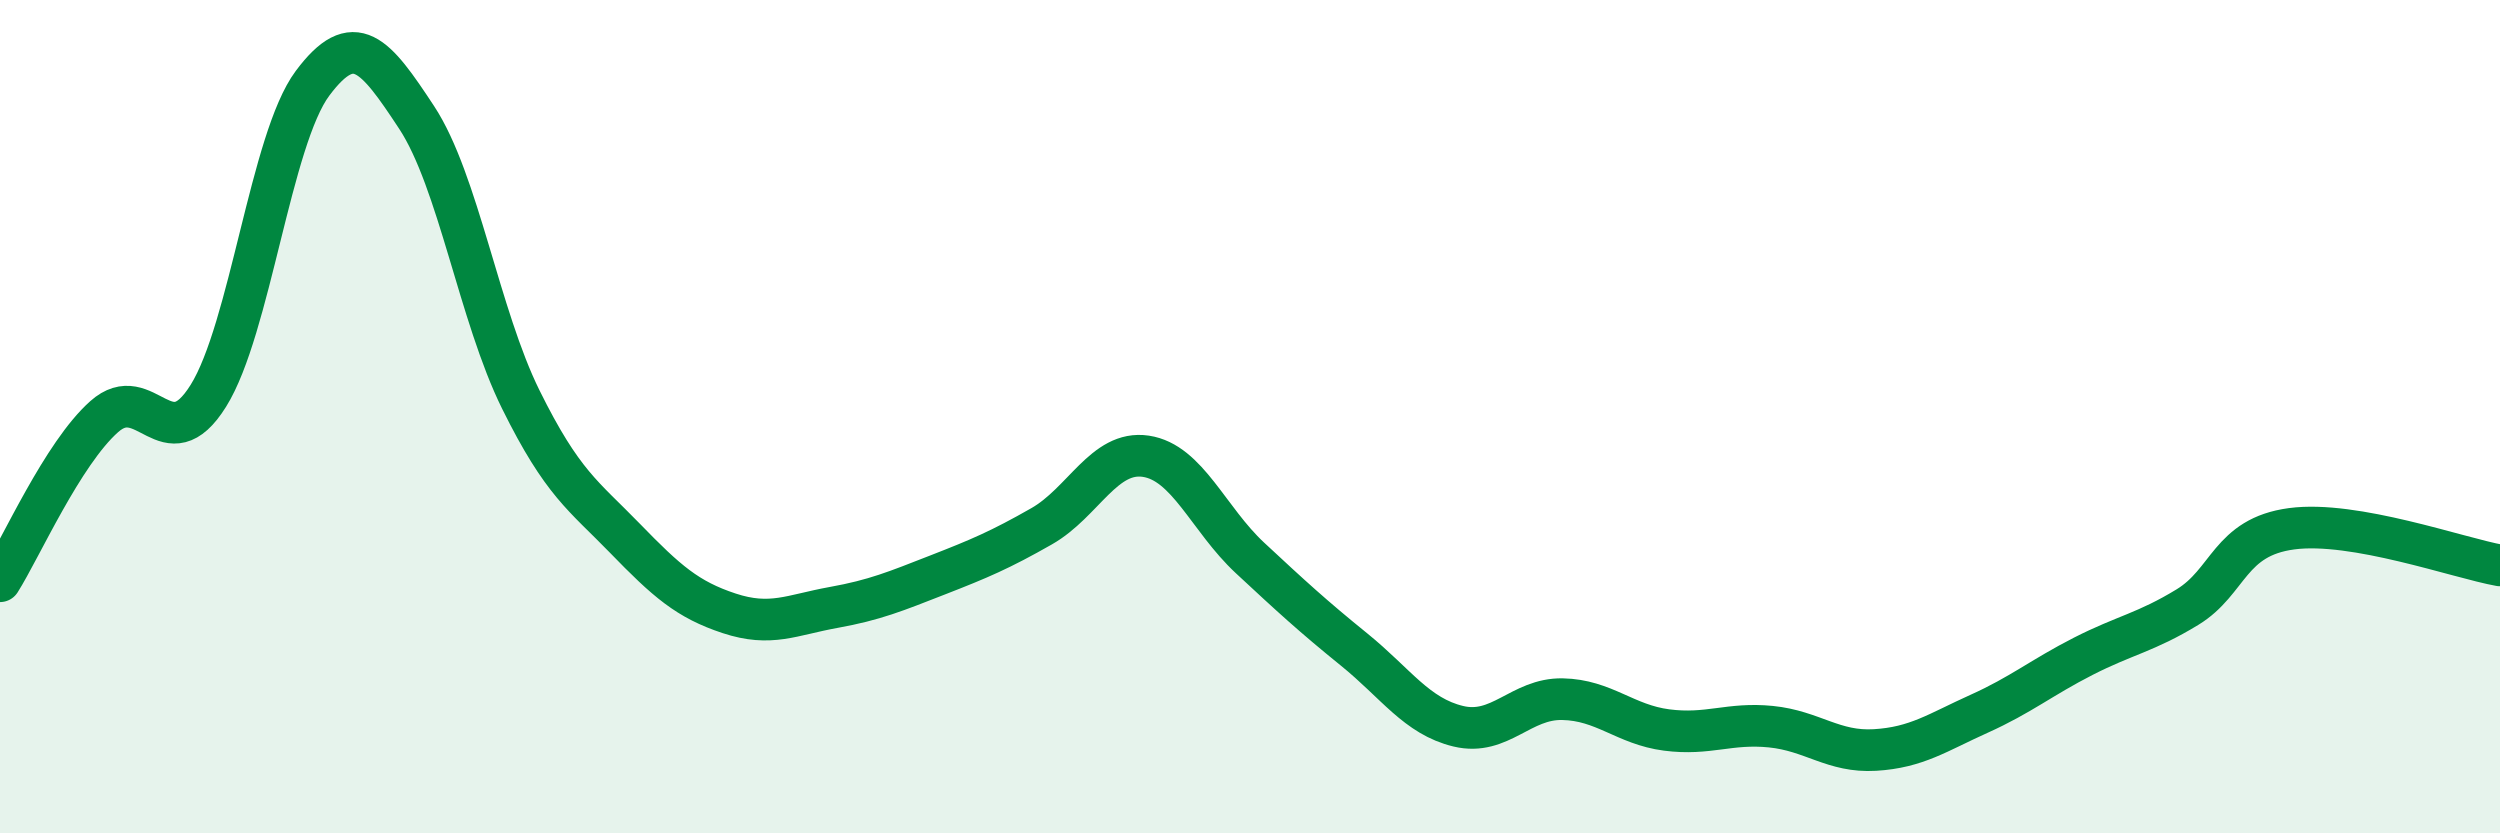 
    <svg width="60" height="20" viewBox="0 0 60 20" xmlns="http://www.w3.org/2000/svg">
      <path
        d="M 0,13.95 C 0.5,13.16 1.5,10.89 2.5,10 C 3.5,9.11 4,11.1 5,9.5 C 6,7.9 6.5,3.34 7.5,2 C 8.5,0.66 9,1.3 10,2.82 C 11,4.34 11.5,7.57 12.5,9.59 C 13.5,11.61 14,11.89 15,12.92 C 16,13.95 16.5,14.39 17.5,14.72 C 18.5,15.05 19,14.76 20,14.58 C 21,14.4 21.5,14.19 22.5,13.8 C 23.5,13.41 24,13.2 25,12.63 C 26,12.06 26.5,10.8 27.5,10.95 C 28.5,11.1 29,12.46 30,13.39 C 31,14.32 31.5,14.78 32.5,15.59 C 33.5,16.4 34,17.19 35,17.43 C 36,17.67 36.5,16.76 37.5,16.78 C 38.5,16.8 39,17.39 40,17.52 C 41,17.65 41.5,17.34 42.5,17.44 C 43.5,17.54 44,18.06 45,18 C 46,17.94 46.5,17.58 47.5,17.13 C 48.5,16.68 49,16.26 50,15.75 C 51,15.24 51.5,15.18 52.5,14.57 C 53.5,13.96 53.5,12.89 55,12.69 C 56.5,12.49 59,13.39 60,13.57L60 20L0 20Z"
        fill="#008740"
        opacity="0.1"
        stroke-linecap="round"
        stroke-linejoin="round"
      />
      <path
        d="M 0,13.95 C 0.5,13.16 1.5,10.89 2.5,10 C 3.5,9.11 4,11.1 5,9.5 C 6,7.9 6.5,3.34 7.5,2 C 8.5,0.66 9,1.3 10,2.82 C 11,4.34 11.5,7.57 12.5,9.59 C 13.5,11.61 14,11.89 15,12.92 C 16,13.95 16.5,14.39 17.5,14.72 C 18.5,15.05 19,14.76 20,14.58 C 21,14.4 21.5,14.19 22.5,13.8 C 23.5,13.41 24,13.2 25,12.63 C 26,12.06 26.5,10.8 27.5,10.95 C 28.5,11.1 29,12.46 30,13.39 C 31,14.32 31.5,14.78 32.5,15.59 C 33.5,16.4 34,17.19 35,17.43 C 36,17.67 36.5,16.76 37.5,16.78 C 38.5,16.8 39,17.39 40,17.52 C 41,17.65 41.5,17.34 42.5,17.44 C 43.5,17.54 44,18.06 45,18 C 46,17.94 46.5,17.58 47.5,17.13 C 48.5,16.68 49,16.26 50,15.75 C 51,15.24 51.5,15.18 52.5,14.57 C 53.5,13.96 53.5,12.89 55,12.69 C 56.5,12.49 59,13.39 60,13.57"
        stroke="#008740"
        stroke-width="1"
        fill="none"
        stroke-linecap="round"
        stroke-linejoin="round"
      />
    </svg>
  